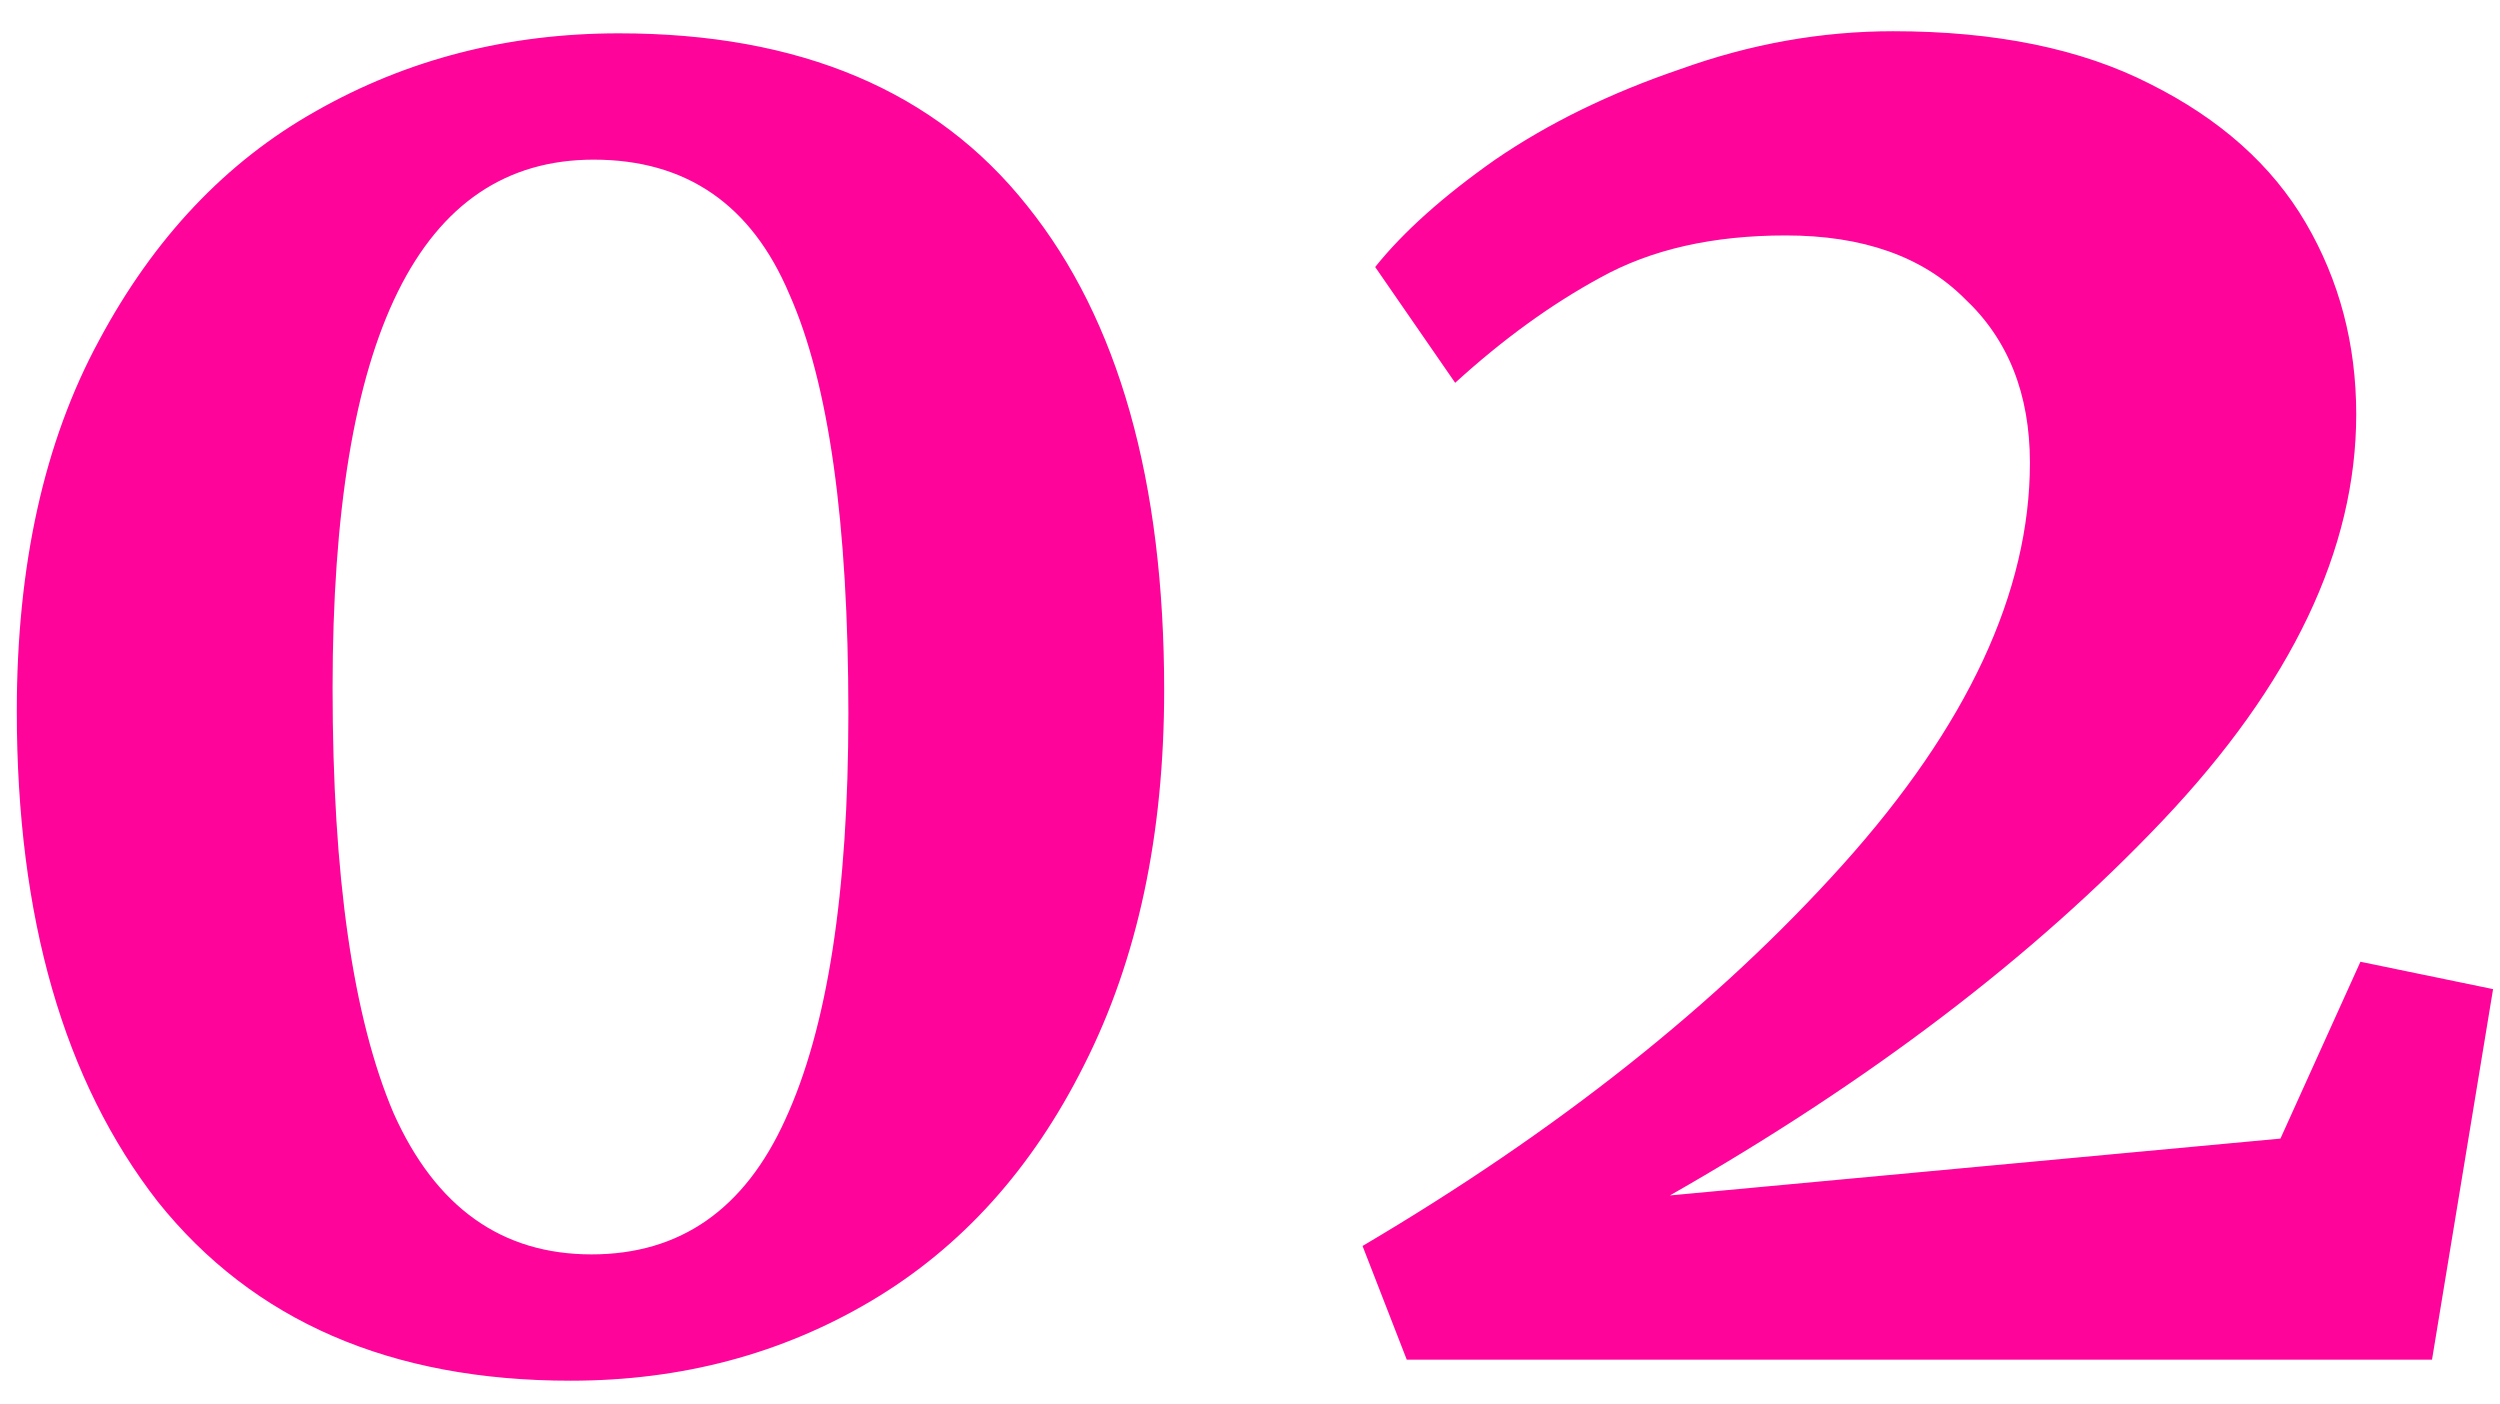<?xml version="1.0" encoding="UTF-8"?> <svg xmlns="http://www.w3.org/2000/svg" width="57" height="32" viewBox="0 0 57 32" fill="none"> <path d="M13.007 31.48C8.911 31.48 5.775 30.12 3.599 27.4C1.455 24.648 0.383 20.92 0.383 16.216C0.383 12.888 1.007 10.072 2.255 7.768C3.503 5.432 5.151 3.688 7.199 2.536C9.279 1.352 11.583 0.76 14.111 0.76C18.239 0.76 21.343 2.072 23.423 4.696C25.503 7.288 26.543 10.968 26.543 15.736C26.543 19.032 25.935 21.88 24.719 24.28C23.535 26.648 21.919 28.44 19.871 29.656C17.823 30.872 15.535 31.48 13.007 31.48ZM13.487 28.6C15.503 28.6 16.975 27.576 17.903 25.528C18.863 23.448 19.343 20.36 19.343 16.264C19.343 11.912 18.895 8.728 17.999 6.712C17.135 4.664 15.647 3.64 13.535 3.64C9.567 3.64 7.583 7.656 7.583 15.688C7.583 19.976 8.047 23.208 8.975 25.384C9.935 27.528 11.439 28.6 13.487 28.6ZM31.066 28.408C35.514 25.784 39.162 22.888 42.01 19.72C44.858 16.552 46.282 13.496 46.282 10.552C46.282 8.984 45.786 7.736 44.794 6.808C43.834 5.848 42.474 5.368 40.714 5.368C39.05 5.368 37.642 5.688 36.49 6.328C35.37 6.936 34.266 7.736 33.178 8.728L31.354 6.088C31.994 5.288 32.906 4.472 34.09 3.64C35.306 2.808 36.714 2.12 38.314 1.576C39.914 1 41.53 0.712 43.162 0.712C45.498 0.712 47.45 1.112 49.018 1.912C50.618 2.712 51.802 3.768 52.57 5.08C53.338 6.392 53.722 7.848 53.722 9.448C53.722 12.52 52.25 15.608 49.306 18.712C46.362 21.816 42.618 24.664 38.074 27.256L51.994 25.96L53.818 21.928L56.842 22.552L55.45 31H32.074L31.066 28.408Z" fill="#FF049B"></path> </svg> 